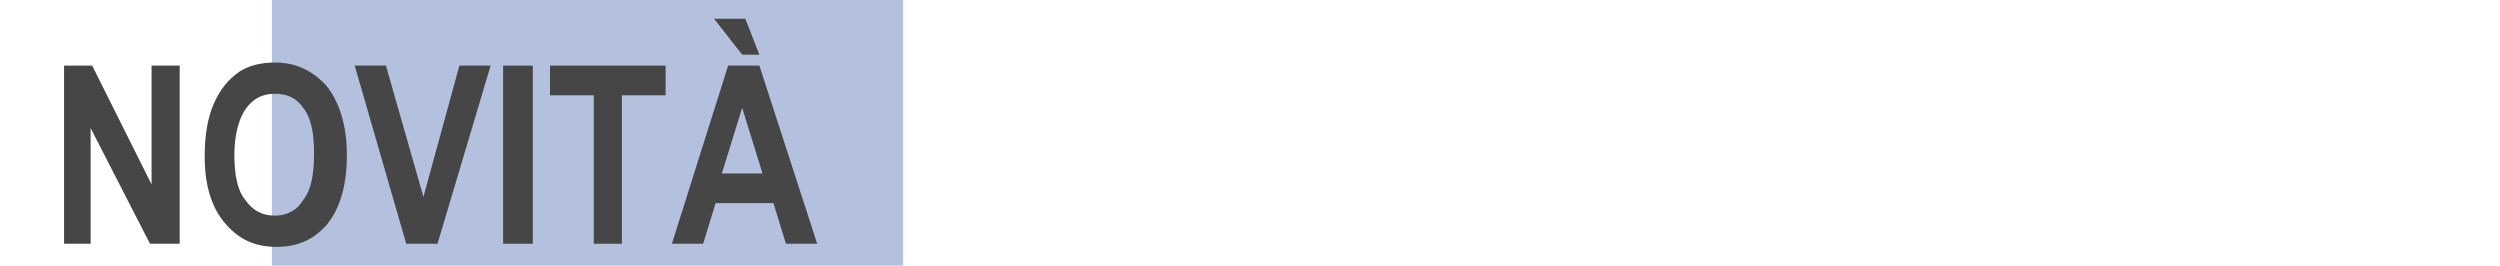 <?xml version="1.0" encoding="utf-8"?>
<!-- Generator: Adobe Illustrator 21.0.0, SVG Export Plug-In . SVG Version: 6.00 Build 0)  -->
<svg version="1.1" id="Livello_1" xmlns="http://www.w3.org/2000/svg" xmlns:xlink="http://www.w3.org/1999/xlink" x="0px" y="0px"
	 viewBox="0 0 160 17" style="enable-background:new 0 0 160 17;" xml:space="preserve">
<style type="text/css">
	.st0{fill:#B3C1DE;}
	.st1{fill:#464647;}
</style>
<rect x="17.4" y="-1" class="st0" width="40.4" height="19"/>
<g>
	<path class="st1" d="M4.1,15.6V4.2h1.8l3.8,7.6V4.2h1.8v11.4H9.6L5.8,8.2v7.4H4.1z"/>
	<path class="st1" d="M13.1,10c0-1.4,0.2-2.5,0.6-3.4c0.4-0.9,0.9-1.5,1.6-2C15.9,4.2,16.7,4,17.6,4c1.3,0,2.4,0.5,3.3,1.5
		c0.8,1,1.3,2.5,1.3,4.4c0,1.9-0.4,3.4-1.3,4.5c-0.8,0.9-1.8,1.4-3.2,1.4c-1.4,0-2.4-0.5-3.2-1.4C13.5,13.3,13.1,11.8,13.1,10z
		 M15,9.9c0,1.3,0.2,2.3,0.7,2.9c0.5,0.7,1.1,1,1.9,1c0.7,0,1.4-0.3,1.8-1c0.5-0.6,0.7-1.6,0.7-3c0-1.3-0.2-2.3-0.7-2.9
		C19,6.3,18.4,6,17.6,6c-0.8,0-1.4,0.3-1.9,1C15.3,7.6,15,8.6,15,9.9z"/>
	<path class="st1" d="M26,15.6L22.7,4.2h2l2.4,8.4l2.3-8.4h2L28,15.6H26z"/>
	<path class="st1" d="M32.2,15.6V4.2h1.9v11.4H32.2z"/>
	<path class="st1" d="M38,15.6V6.1h-2.8V4.2h7.4v1.9h-2.8v9.5H38z"/>
	<path class="st1" d="M52.3,15.6h-2L49.5,13h-3.7l-0.8,2.6h-2l3.6-11.4h2L52.3,15.6z M48.6,3.5h-1.1l-1.8-2.3h2L48.6,3.5z
		 M48.8,11.1l-1.3-4.2l-1.3,4.2H48.8z"/>
</g>
</svg>

